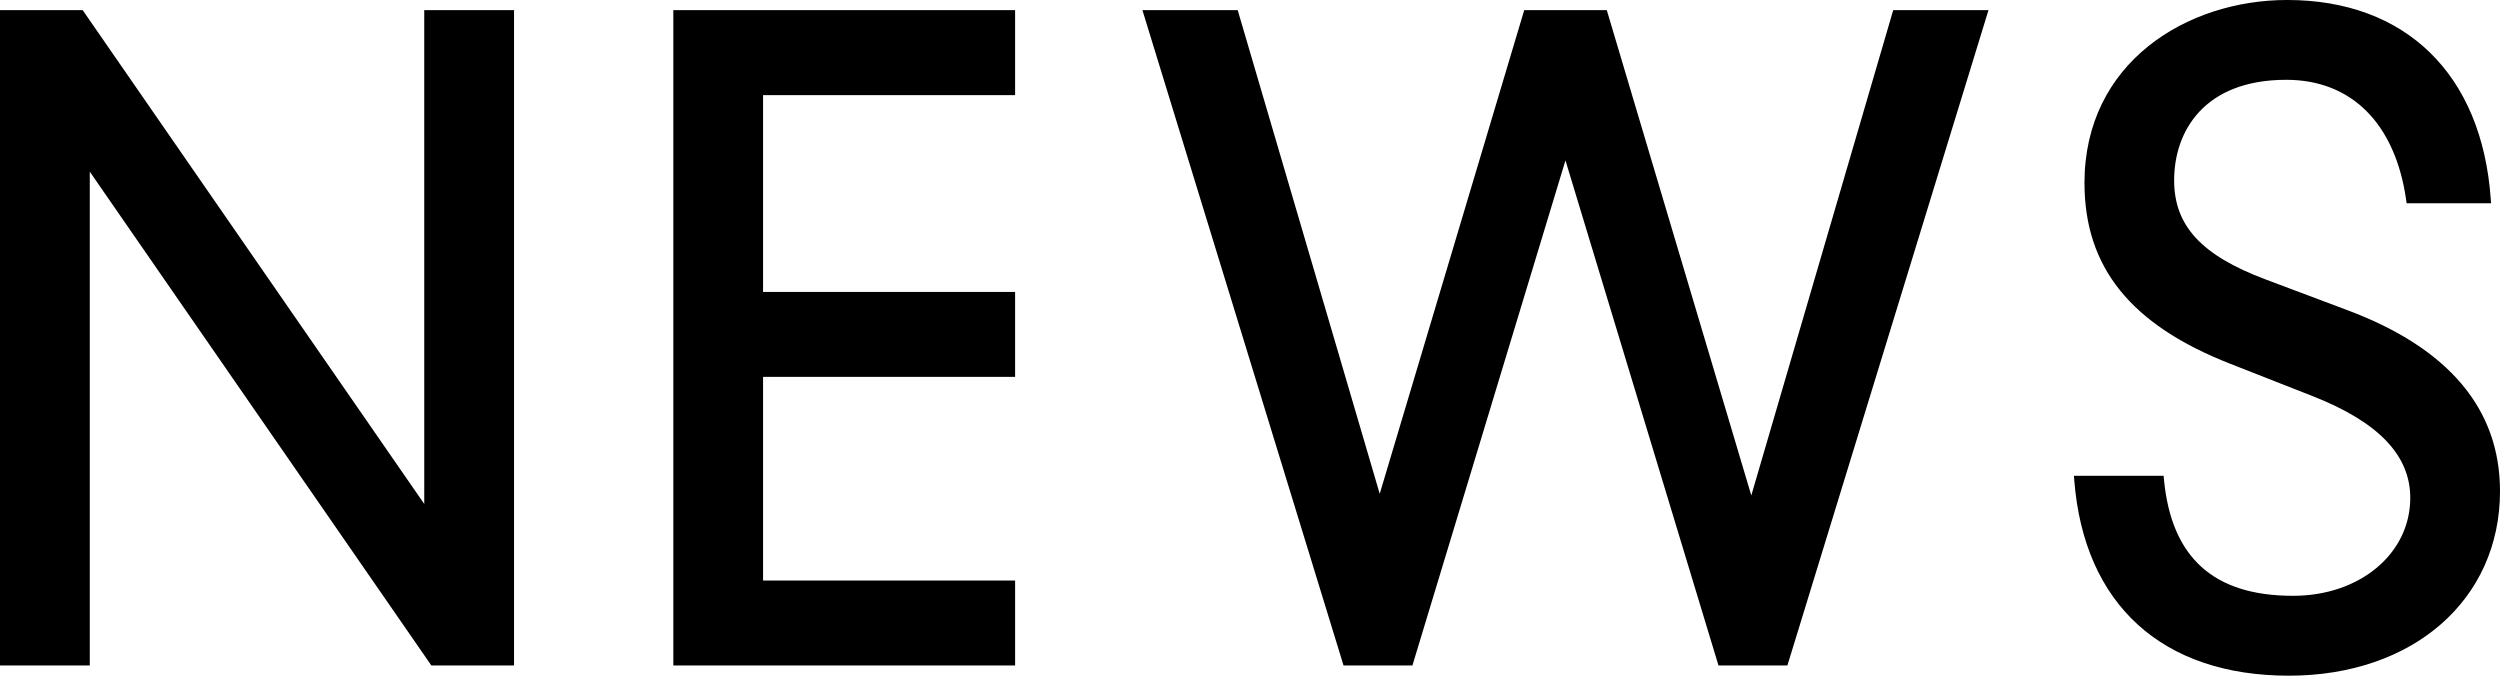<svg xmlns="http://www.w3.org/2000/svg" width="185" height="50"><g data-name="グループ 257"><path d="M31.395 37.293 6.119.752h-6.12v48.492h6.645v-36.54l25.276 36.54h6.119V.752h-6.645Z" data-name="パス 695"/><path d="M49.826 49.244h25.292v-6.287H56.467V27.889h18.651v-6.287H56.467V7.038h18.651V.751H49.826Z" data-name="パス 696"/><path d="M129.596 36.662 118.903.752h-6.111L102.099 36.54 91.655.973 91.59.751h-7.051l14.816 48.274.065.218h5.1l11.324-37.373 11.257 37.155.067.218h5.1l14.757-48.092.124-.4h-7.051Z" data-name="パス 697"/><path d="m173.686 22.945-6.029-2.266c-4.745-1.779-6.771-3.972-6.771-7.334 0-3.594 2.182-7.439 8.3-7.439 4.824 0 8.053 3.231 8.867 8.869l.036.265h6.25l-.025-.334c-.659-9.211-6.29-14.707-15.063-14.707-7.455 0-15 4.647-15 13.535 0 6.256 3.431 10.507 10.8 13.39l6.091 2.393c4.853 1.906 7.217 4.368 7.217 7.523 0 4.135-3.731 7.25-8.675 7.25-5.87 0-8.994-2.814-9.551-8.6l-.025-.28h-6.637l.025.334c.72 9.185 6.507 14.457 15.877 14.457 9.2 0 15.627-5.62 15.627-13.662-.005-6.085-3.805-10.591-11.314-13.394Z" data-name="パス 698"/></g></svg>